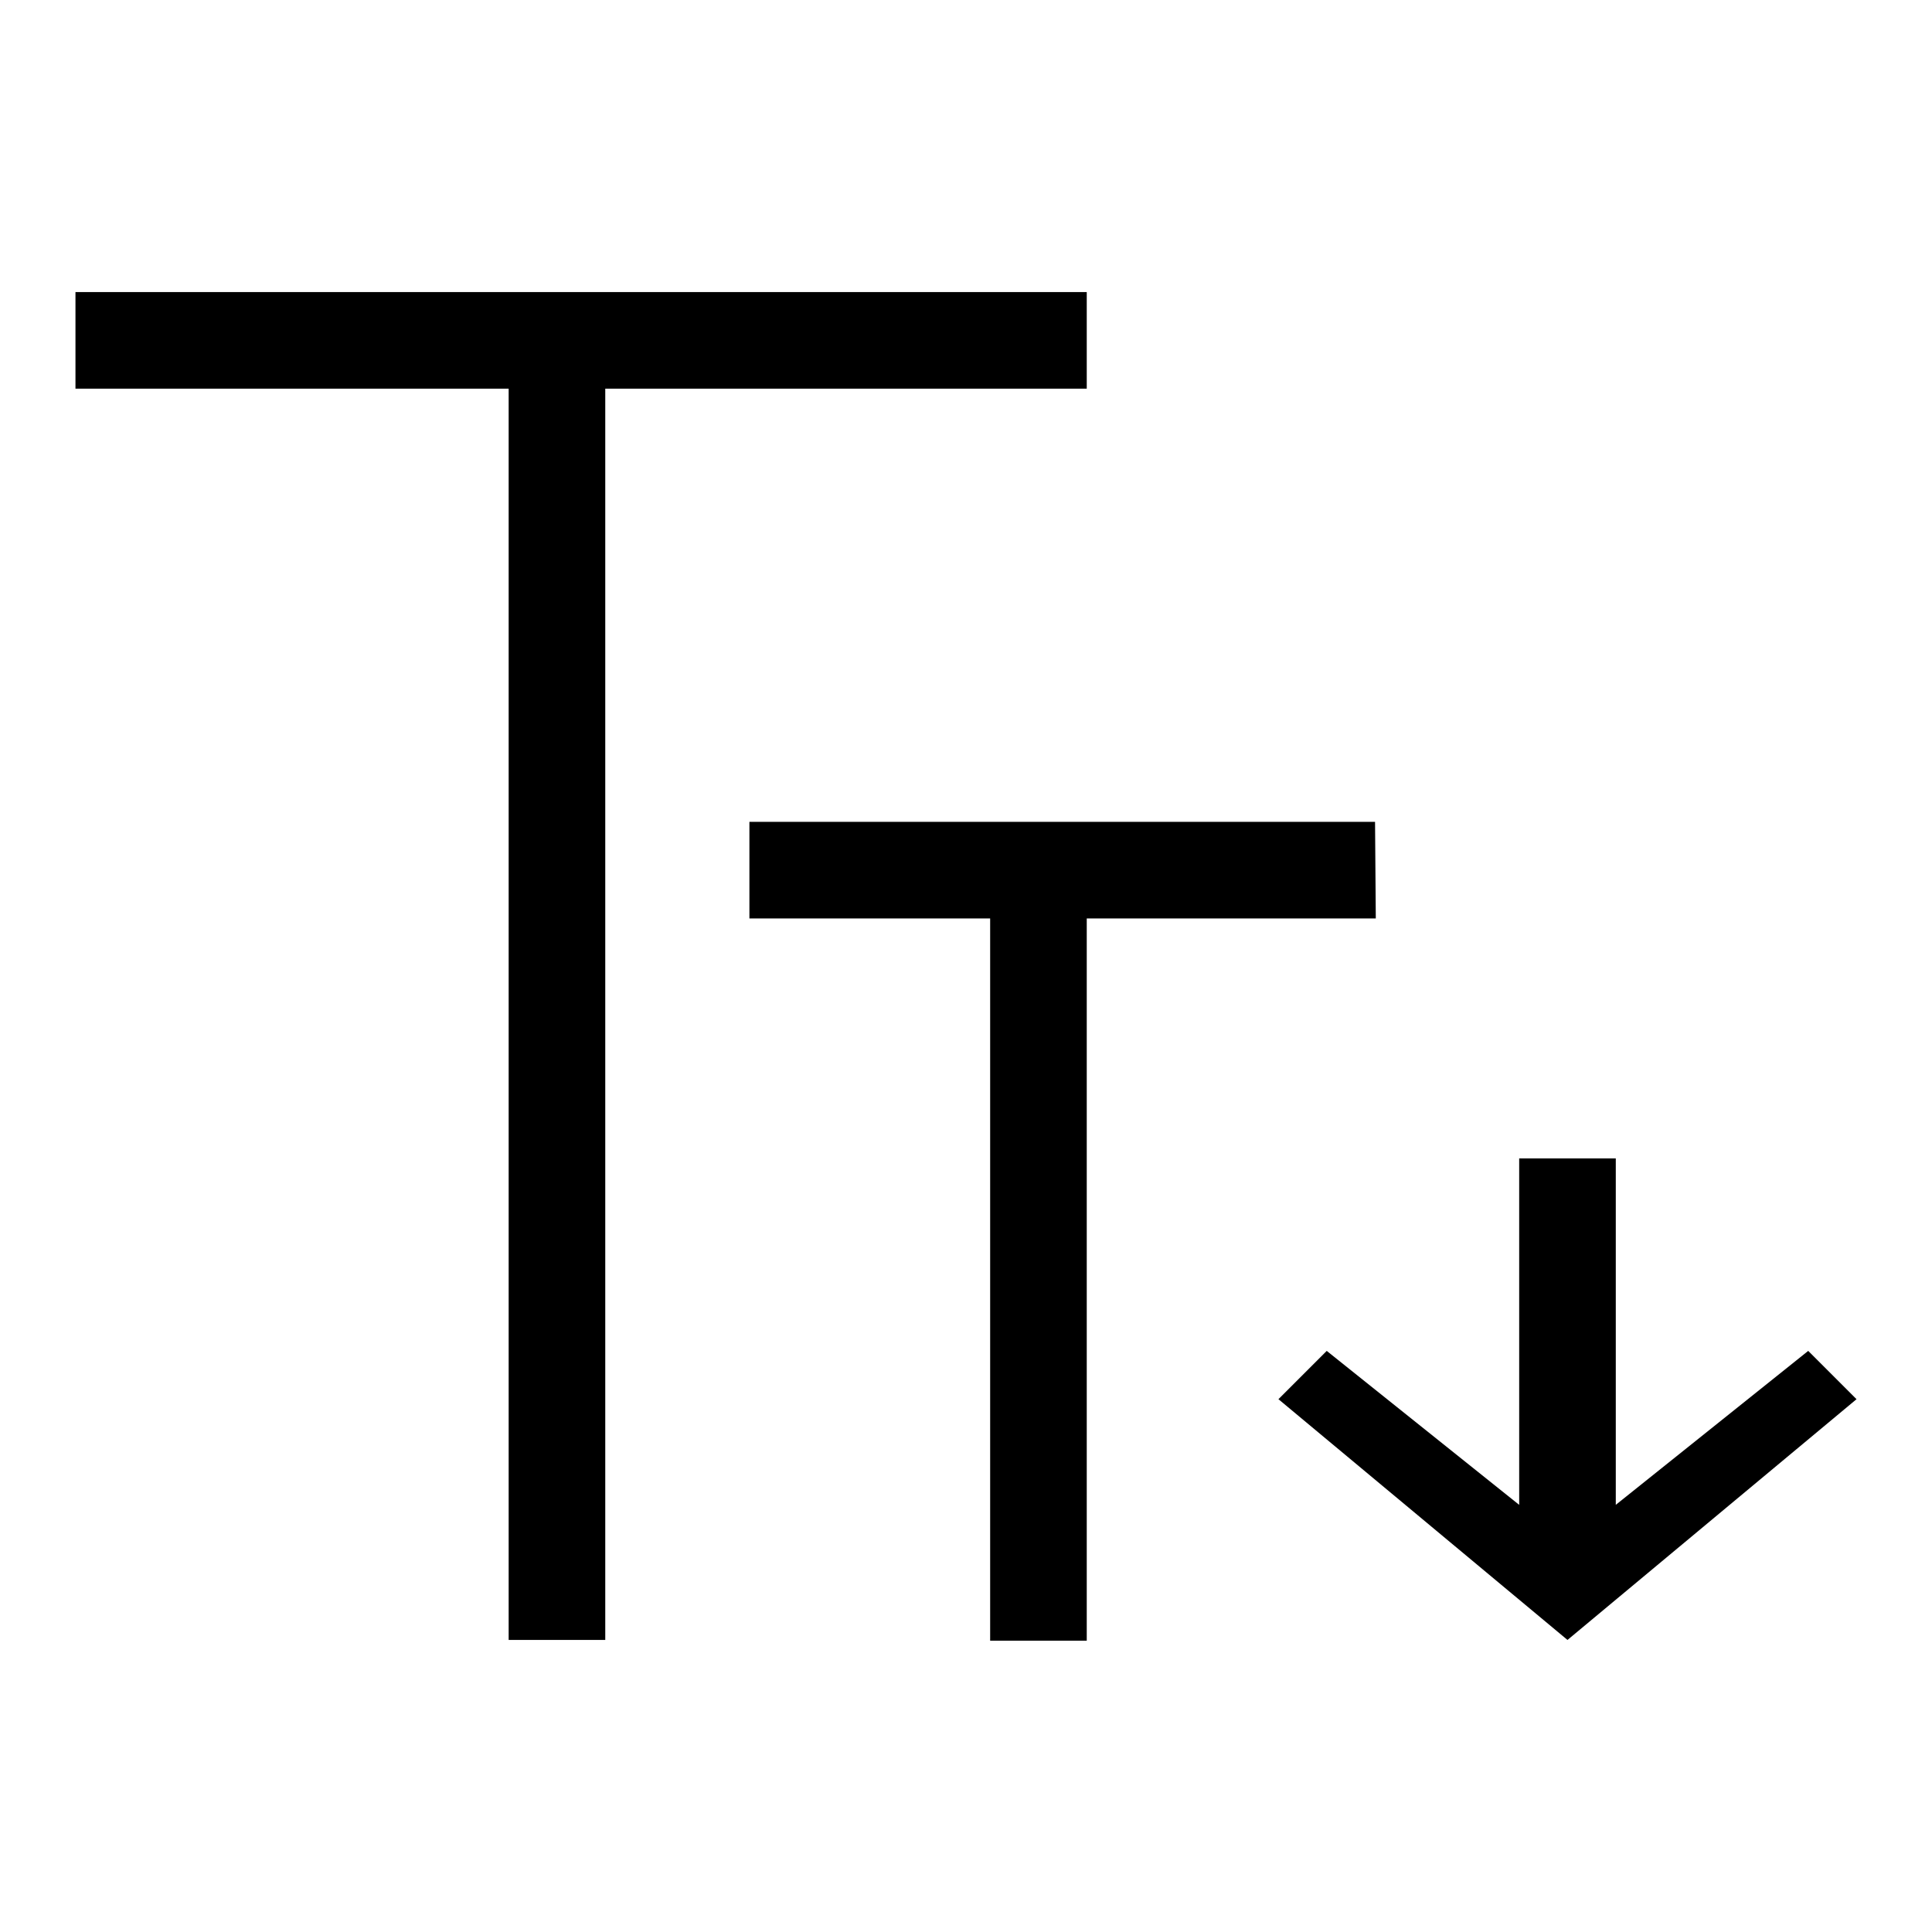 <?xml version="1.0" encoding="utf-8"?>
<!-- Svg Vector Icons : http://www.onlinewebfonts.com/icon -->
<!DOCTYPE svg PUBLIC "-//W3C//DTD SVG 1.1//EN" "http://www.w3.org/Graphics/SVG/1.1/DTD/svg11.dtd">
<svg version="1.1" xmlns="http://www.w3.org/2000/svg" xmlns:xlink="http://www.w3.org/1999/xlink" x="0px" y="0px" viewBox="0 0 256 256" enable-background="new 0 0 256 256" xml:space="preserve">
<g> <path fill="#000000" d="M239.6,179l-25.5,20.4v-45.9h-12.8v45.9L175.8,179l-6.4,6.4l38.3,31.9l38.3-31.9L239.6,179z M143.9,38.7H10 v12.8h57.4v165.8h12.8V51.5h63.8V38.7z M182.2,108.9H99.3v12.8h31.9v95.7h12.8v-95.7h38.3L182.2,108.9L182.2,108.9z"/></g>
</svg>